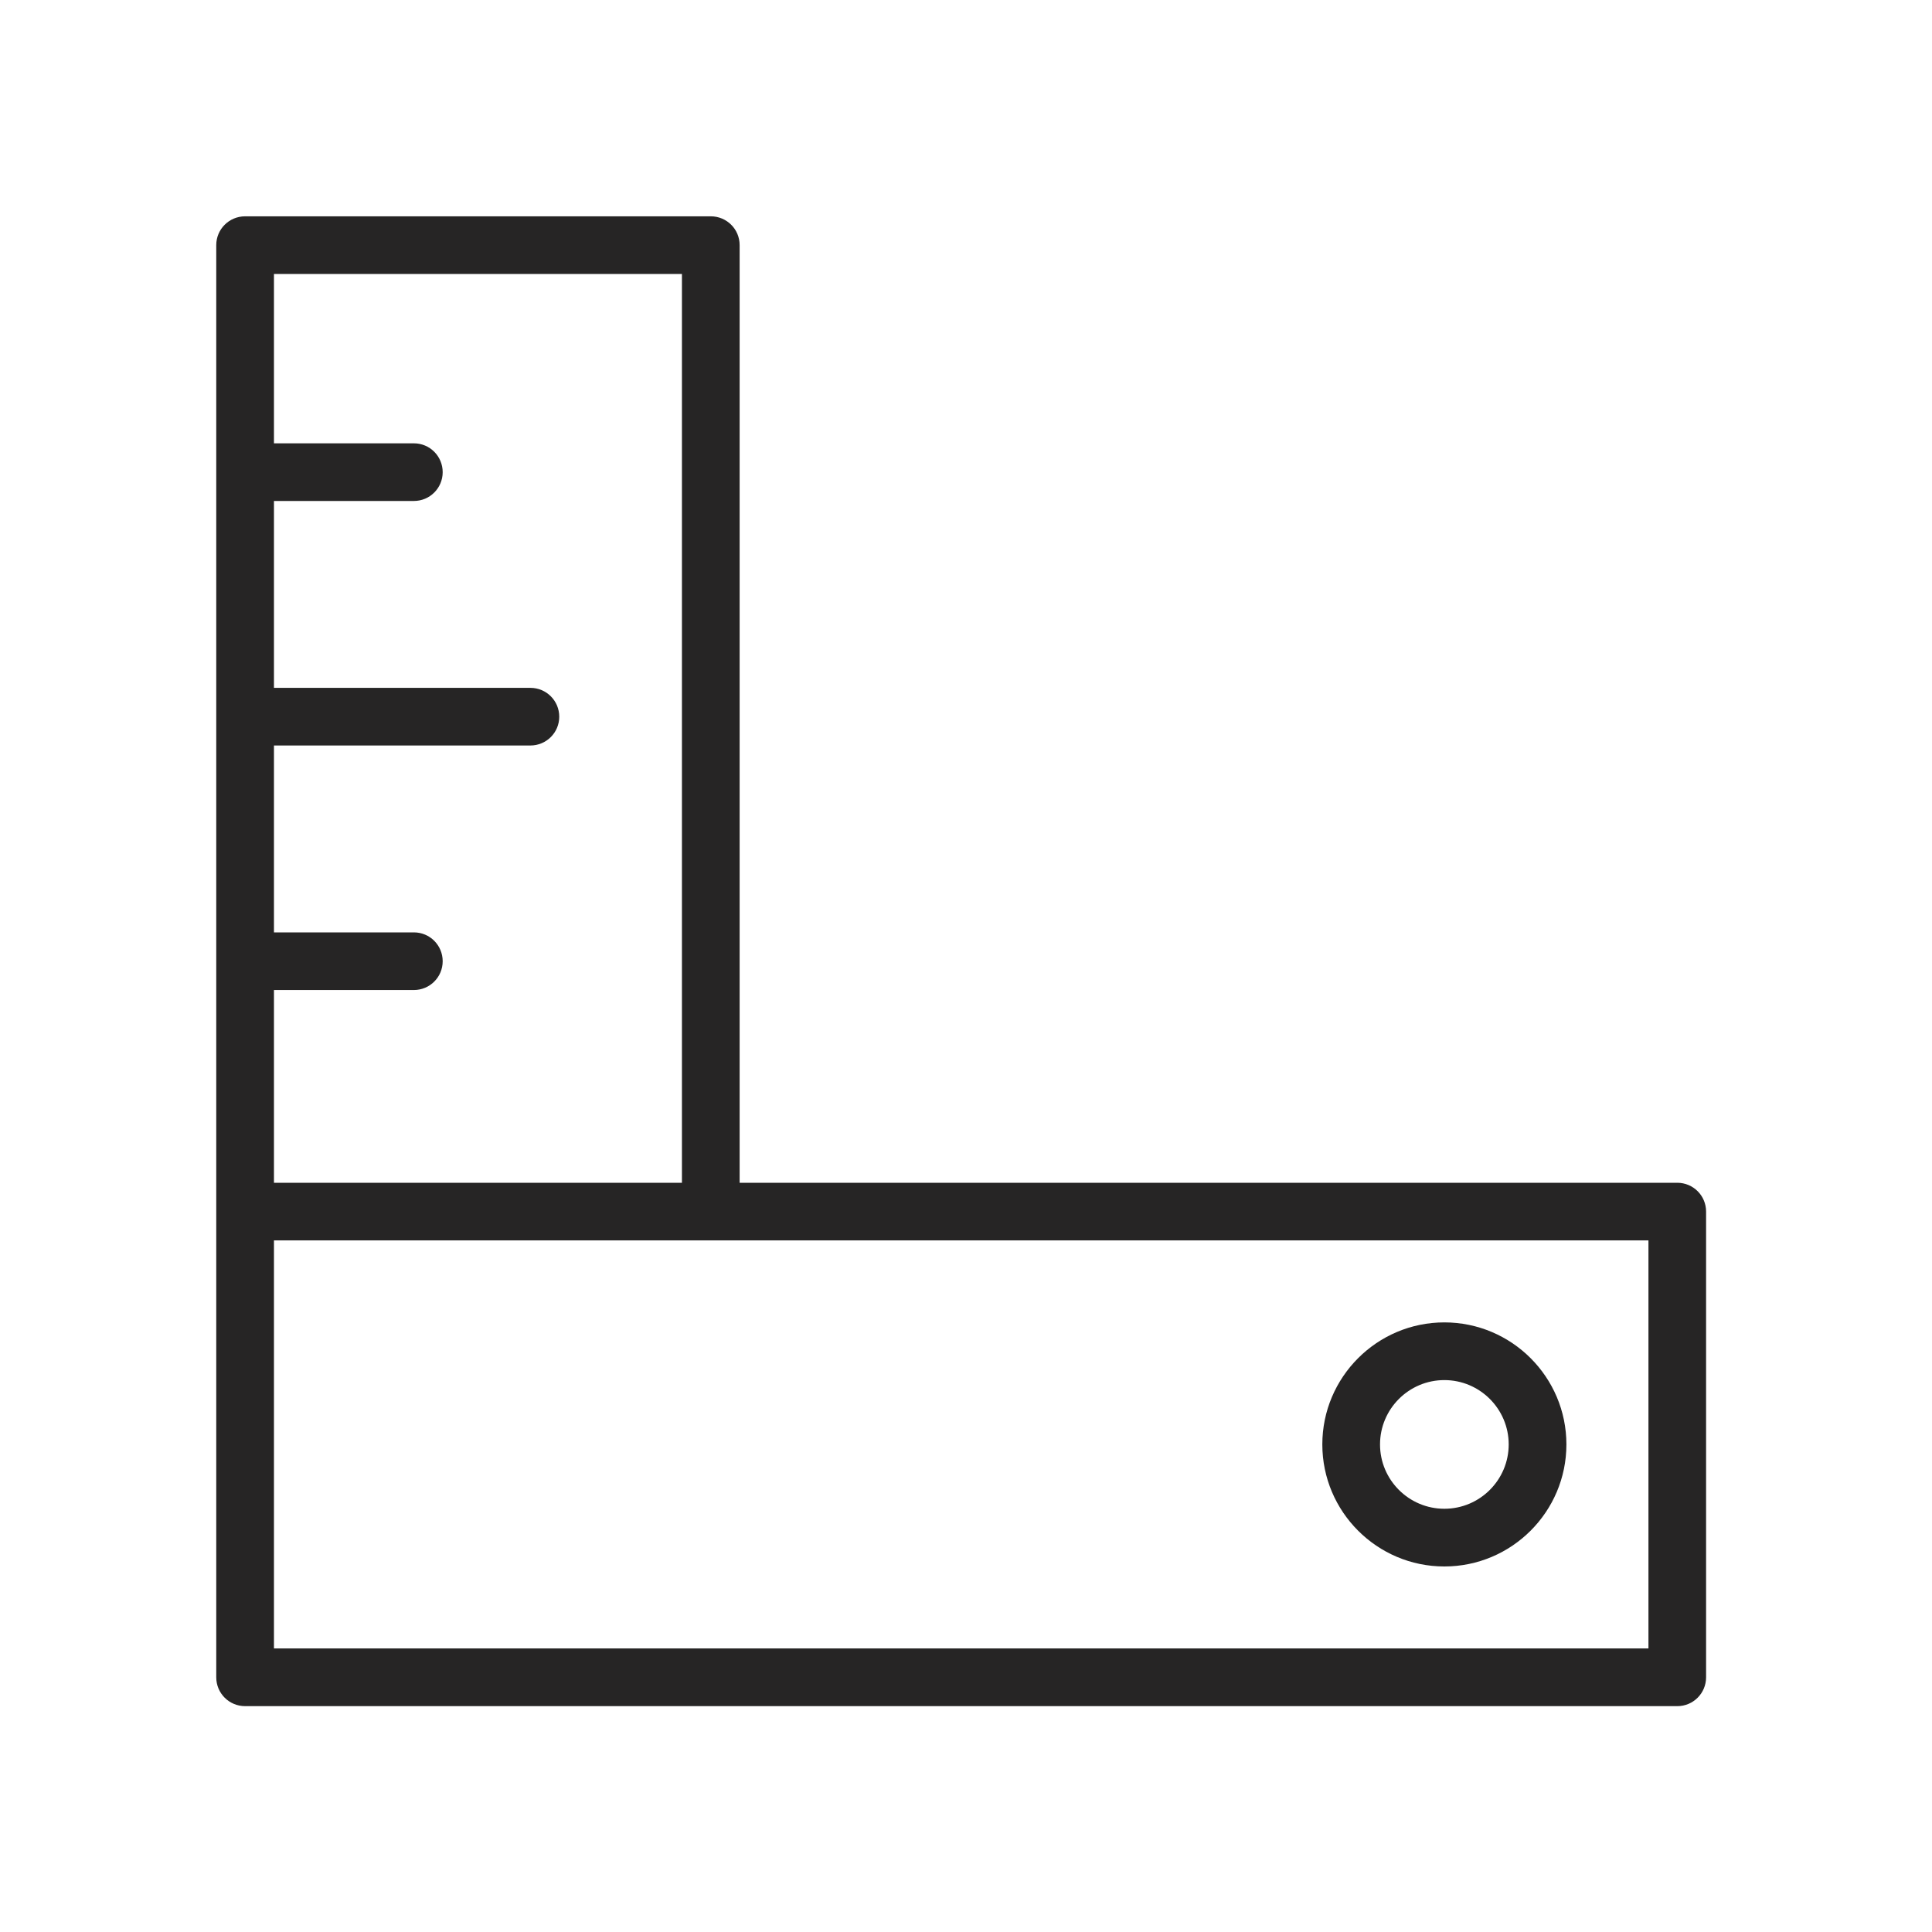<?xml version="1.0" encoding="UTF-8"?> <svg xmlns="http://www.w3.org/2000/svg" width="30" height="30" viewBox="0 0 30 30" fill="none"><path d="M26.045 18.366H11.485V3.806C11.485 3.559 11.285 3.359 11.037 3.359H3.806C3.558 3.359 3.358 3.559 3.358 3.806V18.813V26.045C3.358 26.293 3.558 26.493 3.806 26.493H26.045C26.292 26.493 26.492 26.293 26.492 26.045V18.813C26.492 18.566 26.292 18.366 26.045 18.366ZM10.589 4.254V18.366H4.254V15.373H6.427C6.674 15.373 6.874 15.173 6.874 14.926C6.874 14.678 6.674 14.478 6.427 14.478H4.254V11.576H8.236C8.484 11.576 8.684 11.376 8.684 11.129C8.684 10.881 8.484 10.681 8.236 10.681H4.254V7.779H6.427C6.674 7.779 6.874 7.579 6.874 7.332C6.874 7.084 6.674 6.884 6.427 6.884H4.254V4.254H10.589ZM25.597 25.597H4.254V19.261H25.597V25.597Z" fill="#262525"></path><path d="M22.428 24.324C23.473 24.324 24.323 23.474 24.323 22.429C24.323 21.384 23.473 20.534 22.428 20.534C21.383 20.534 20.533 21.384 20.533 22.429C20.533 23.474 21.383 24.324 22.428 24.324ZM22.428 21.43C22.979 21.43 23.427 21.878 23.427 22.429C23.427 22.98 22.979 23.428 22.428 23.428C21.877 23.428 21.429 22.98 21.429 22.429C21.429 21.878 21.877 21.43 22.428 21.43Z" fill="#262525"></path></svg> 
